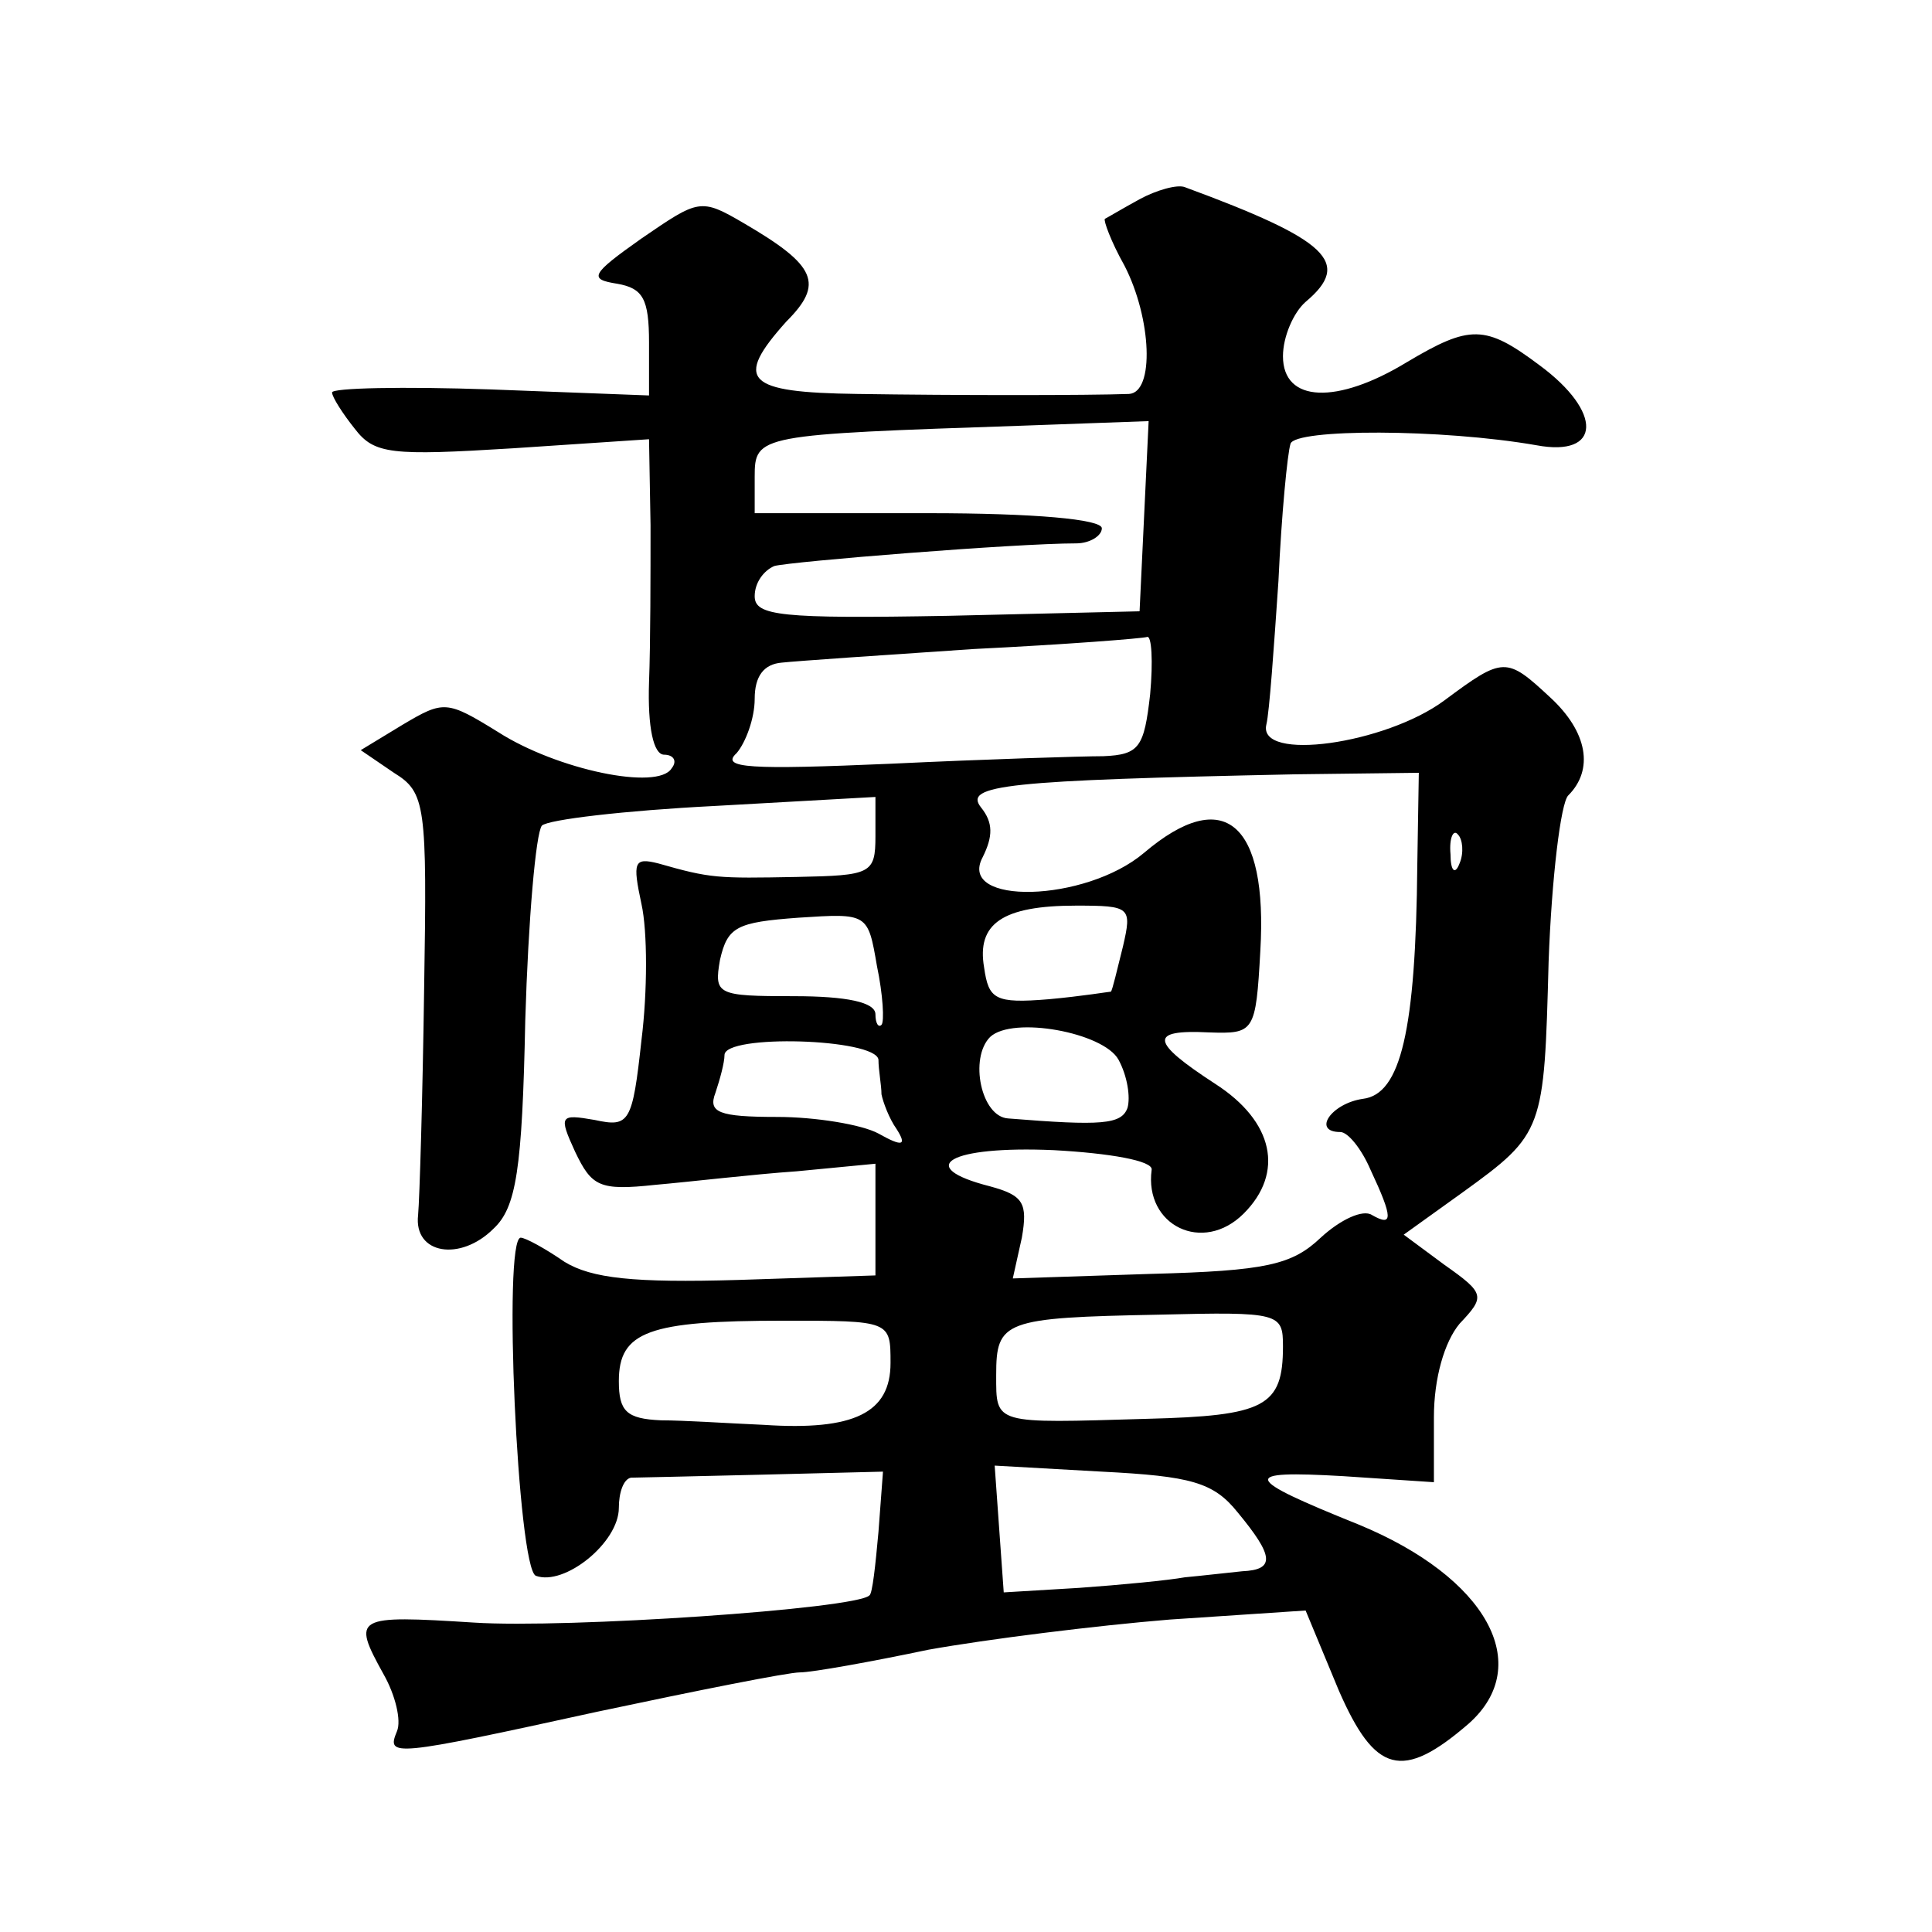 <?xml version="1.0" standalone="no"?>
<!DOCTYPE svg PUBLIC "-//W3C//DTD SVG 20010904//EN"
 "http://www.w3.org/TR/2001/REC-SVG-20010904/DTD/svg10.dtd">
<svg version="1.0" xmlns="http://www.w3.org/2000/svg"
 width="128pt" height="128pt" viewBox="0 0 128 128"
 preserveAspectRatio="xMidYMid meet">
<g transform="translate(0,128) scale(0.1,-0.1)"
fill="#0" stroke="none">
<path d="M755 1148 c-11 -6 -21 -12 -23 -13 -1 -1 4 -15 13 -31 18 -35 20 -84 3
-85 -27 -1 -116 -1 -180 0 -74 1 -82 9 -47 48 25 25 20 37 -28 65 -29 17 -30 16
-68 -10 -34 -24 -35 -27 -16 -30 17 -3 21 -10 21 -39 l0 -35 -105 4 c-58 2 -105
1 -105 -2 0 -3 7 -14 15 -24 13 -17 24 -18 105 -13 l90 6 1 -57 c0 -31 0 -78 -1
-104 -1 -30 3 -48 10 -48 6 0 9 -4 5 -9 -9 -15 -76 -1 -115 24 -34 21 -36 21 -63
5 l-28 -17 22 -15 c21 -13 22 -21 20 -143 -1 -72 -3 -139 -4 -150 -3 -26 28 -31
50 -9 15 14 19 39 21 138 2 67 7 124 11 129 4 4 55 10 114 13 l107 6 0 -26 c0 -25
-3 -26 -52 -27 -53 -1 -57 -1 -92 9 -16 4 -17 1 -11 -27 4 -18 4 -58 0 -90 -6 -55
-8 -58 -31 -53 -23 4 -24 3 -13 -21 11 -23 16 -26 53 -22 23 2 65 7 94 9 l52 5
0 -37 0 -37 -91 -3 c-69 -2 -97 1 -115 12 -13 9 -26 16 -29 16 -12 0 -2 -219 10
-224 19 -7 55 22 55 45 0 10 3 19 8 20 4 0 43 1 87 2 l80 2 -3 -40 c-2 -22 -4 -41
-6 -42 -9 -9 -201 -22 -262 -18 -79 5 -81 4 -60 -34 8 -14 12 -31 9 -38 -7 -17
-4 -17 133 13 66 14 126 26 134 26 8 0 47 7 85 15 39 7 111 16 160 20 l90 6 22
-53 c24 -55 42 -60 86 -22 44 39 12 97 -73 132 -77 31 -79 36 -10 32 l60 -4 0 43
c0 26 7 50 17 62 17 18 17 20 -10 39 l-27 20 39 28 c54 39 54 41 57 153 2 55 8
105 13 110 17 17 13 42 -12 65 -29 27 -31 27 -70 -2 -39 -29 -124 -41 -118 -16
2 8 5 51 8 95 2 44 6 85 8 91 3 10 100 10 163 -1 43 -8 44 22 2 53 -36 27 -46 27
-88 2 -46 -28 -82 -27 -82 4 0 13 7 29 15 36 31 26 15 41 -80 76 -5 2 -19 -2 -30
-8z m3 -210 l-3 -63 -127 -3 c-111 -2 -128 0 -128 13 0 9 6 17 13 20 11 3 160 15
200 15 9 0 17 5 17 10 0 6 -45 10 -115 10 l-115 0 0 24 c0 28 2 28 178 34 l83 3
-3 -63z m4 -118 c-4 -35 -7 -40 -31 -41 -14 0 -78 -2 -141 -5 -93 -4 -113 -3 -102
7 6 7 12 23 12 36 0 15 6 23 18 24 9 1 67 5 127 9 61 3 112 7 115 8 3 1 4 -16 2
-38z m177 -113 c-1 -110 -11 -152 -36 -155 -21 -3 -34 -22 -15 -22 5 0 14 -11 20
-25 15 -32 15 -38 1 -30 -6 4 -21 -3 -34 -15 -19 -18 -36 -22 -113 -24 l-91 -3
6 27 c4 23 1 28 -21 34 -51 13 -27 27 42 24 37 -2 66 -7 65 -13 -5 -37 34 -56 61
-29 27 27 20 61 -19 86 -43 28 -44 36 -4 34 30 -1 31 0 34 54 5 85 -24 110 -77
65 -39 -33 -124 -35 -107 -3 7 14 7 23 -1 33 -12 15 17 18 208 22 l82 1 -1 -61z
m28 1 c-3 -8 -6 -5 -6 6 -1 11 2 17 5 13 3 -3 4 -12 1 -19z m-383 -107 c-2 -2 -4
1 -4 7 0 8 -19 12 -54 12 -51 0 -53 1 -49 24 5 22 11 25 52 28 46 3 46 3 52 -32
4 -19 5 -37 3 -39z m160 52 c-4 -16 -7 -29 -8 -30 -1 0 -19 -3 -41 -5 -36 -3 -40
0 -43 21 -5 29 12 41 61 41 36 0 37 -1 31 -27z m-3 -75 c6 -11 8 -25 6 -32 -4 -11
-17 -12 -79 -7 -18 1 -26 40 -12 54 15 14 75 3 85 -15z m-159 0 c0 -7 2 -17 2 -23
1 -5 5 -16 10 -23 7 -11 4 -12 -12 -3 -11 6 -42 11 -67 11 -39 0 -46 3 -41 16 3
9 6 20 6 25 0 14 100 11 102 -3z m8 -201 c0 -33 -24 -45 -84 -41 -23 1 -53 3 -68
3 -23 1 -28 6 -28 26 0 33 20 40 109 40 71 0 71 0 71 -28z m260 11 c0 -40 -12 -46
-90 -48 -102 -3 -100 -4 -100 29 0 36 5 38 108 40 80 2 82 1 82 -21z m-30 -110
c24 -29 25 -38 3 -39 -10 -1 -27 -3 -38 -4 -11 -2 -42 -5 -70 -7 l-50 -3 -3 42
-3 42 71 -4 c59 -3 74 -7 90 -27z"/>
</g>
</svg>
